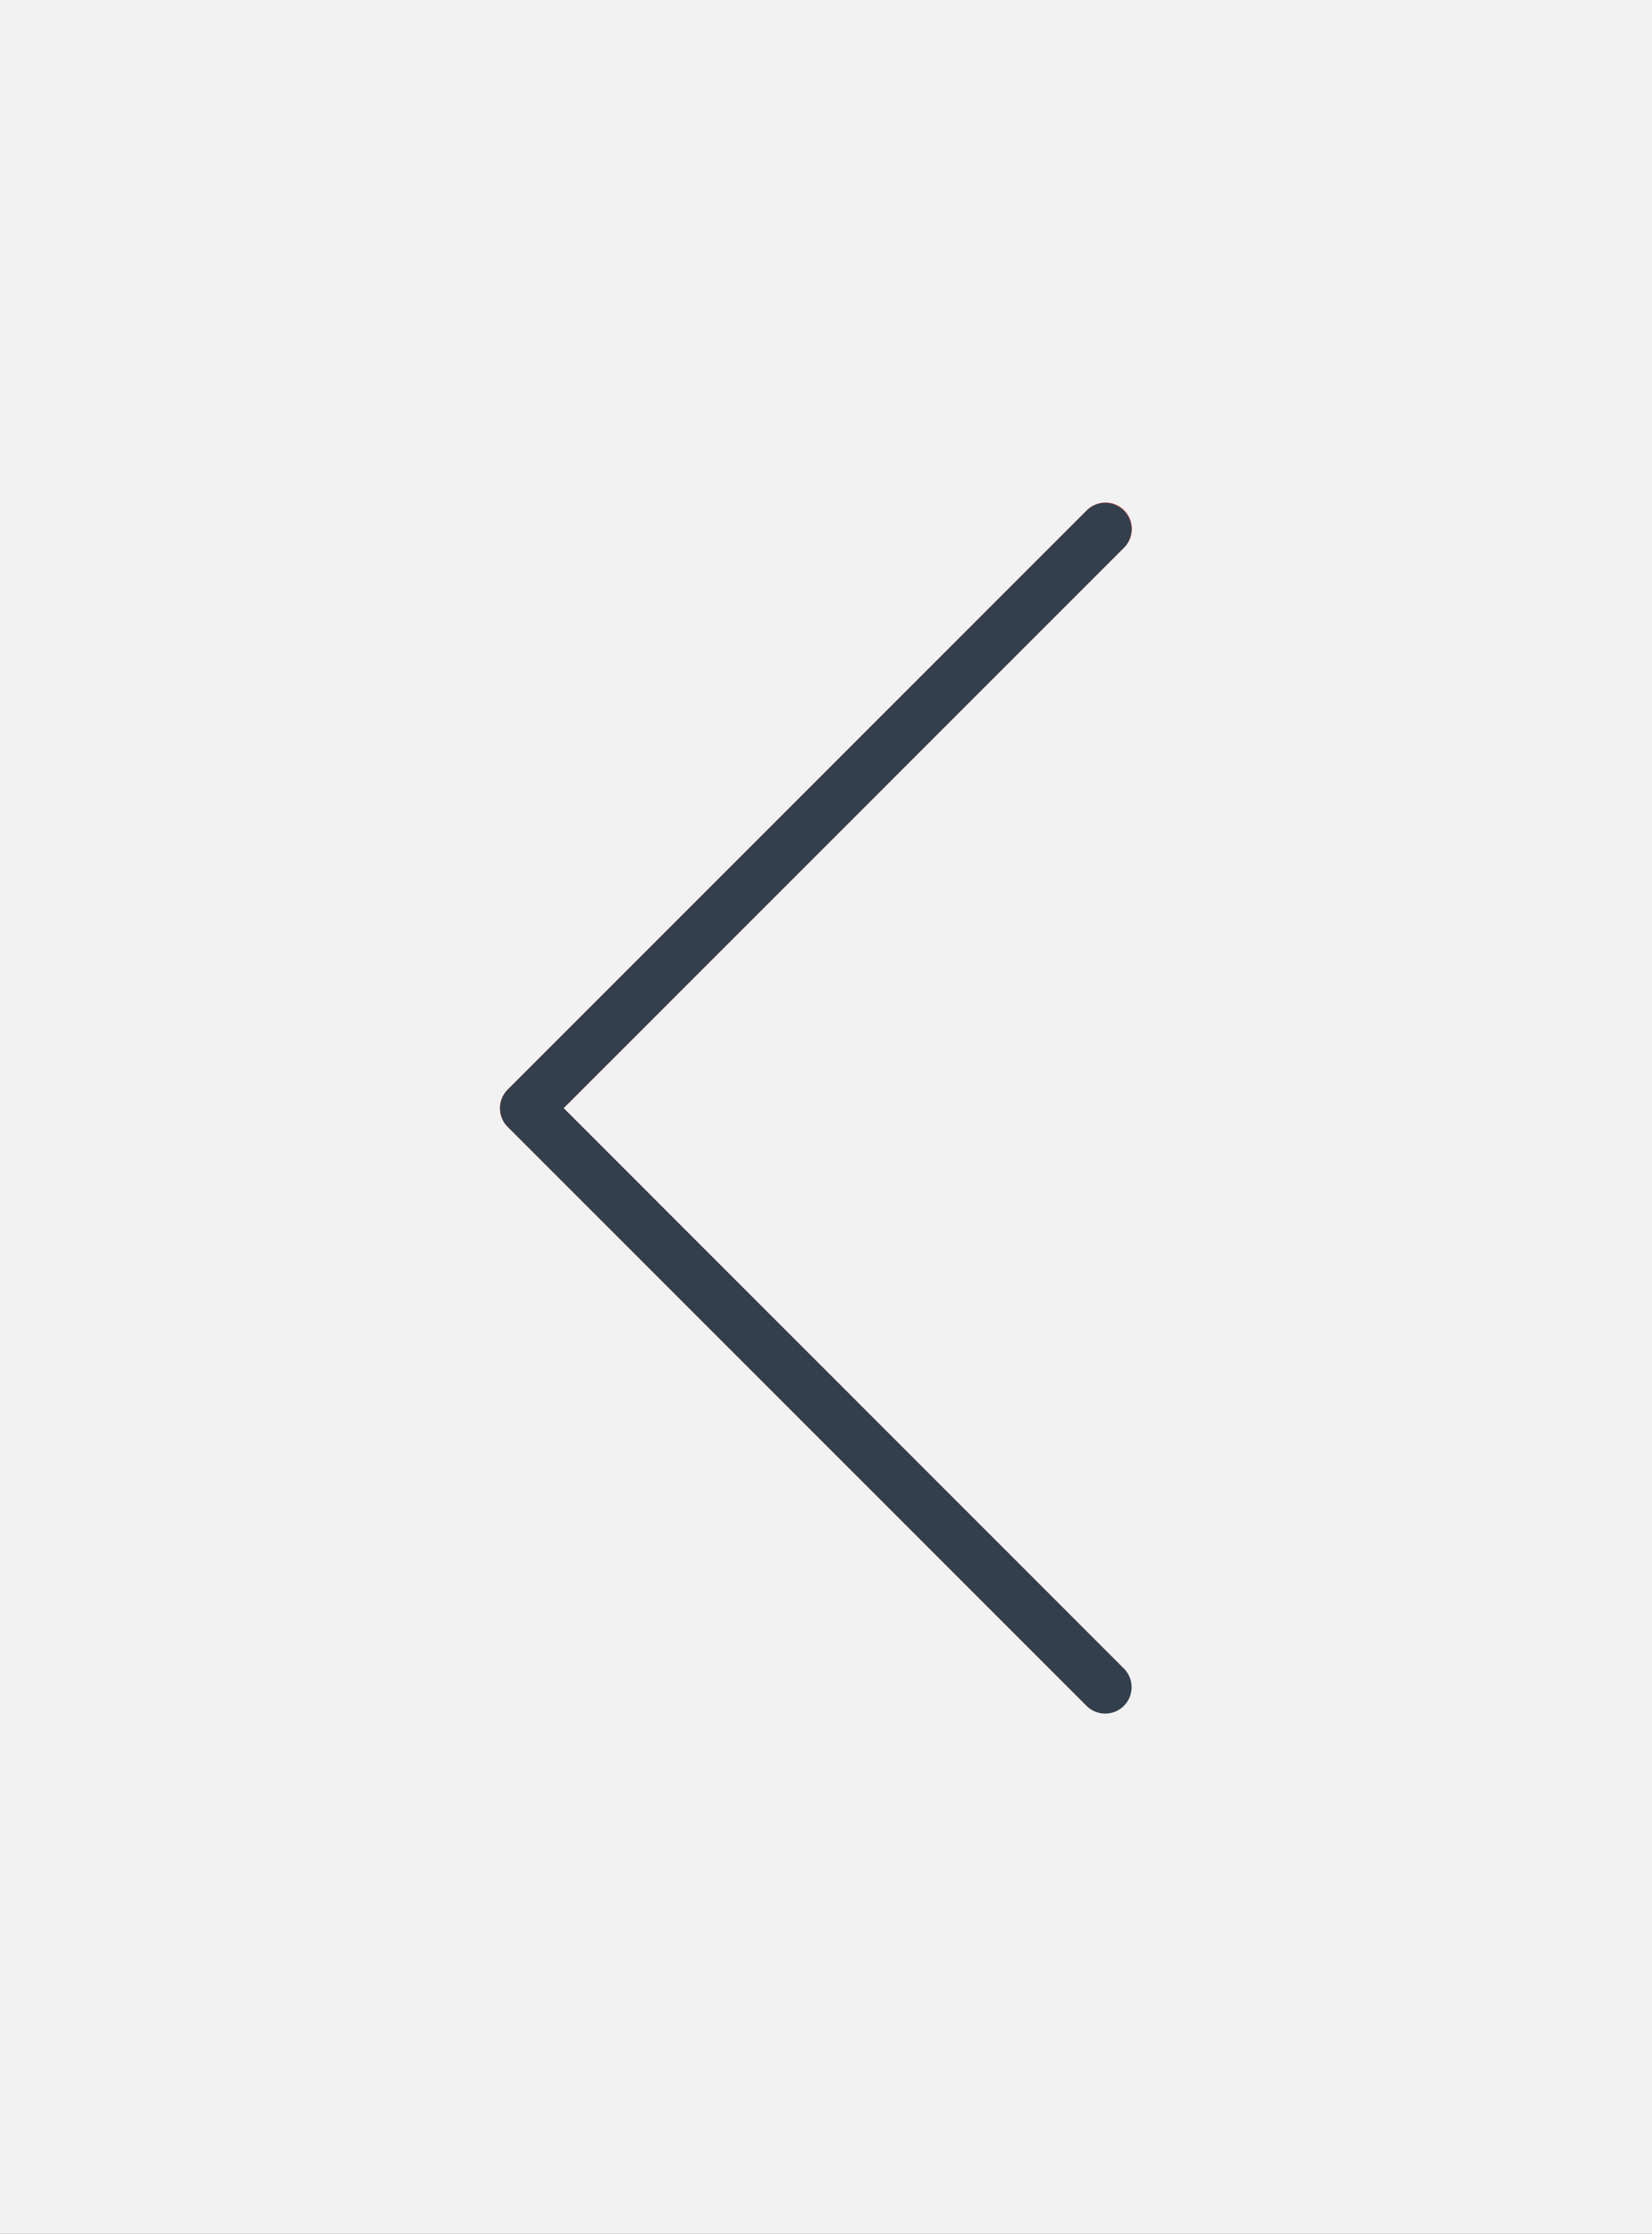 <svg xmlns="http://www.w3.org/2000/svg" width="54" height="73" viewBox="0 0 54 73">
  <rect x="0" y="0" width="54" height="73" fill="#808080" stroke="none"/>
  <g id="グループ_58" data-name="グループ 58" transform="translate(1280 5312) rotate(180)" opacity="0.898">
    <rect id="長方形_14" data-name="長方形 14" width="54" height="73" transform="translate(1226 5239)" fill="#fff"/>
    <g id="right-arrow" transform="translate(1243 5256)">
      <path id="パス_11" data-name="パス 11" d="M118.805.375a.86.86,0,0,0-1.216,1.216L135.9,19.906,117.588,38.22a.86.86,0,1,0,1.2,1.237l.021-.021,18.922-18.922a.86.86,0,0,0,0-1.216Z" transform="translate(-117.325 -0.123)" fill="#f44336"/>
      <path id="パス_12" data-name="パス 12" d="M118.309,39.566A.86.86,0,0,1,117.7,38.1l18.315-18.313L117.7,1.47A.861.861,0,1,1,118.918.252L137.84,19.174a.86.86,0,0,1,0,1.216L118.918,39.313A.86.86,0,0,1,118.309,39.566Z" transform="translate(-117.437 0)" fill="#2a3846"/>
    </g>
  </g>
</svg>
